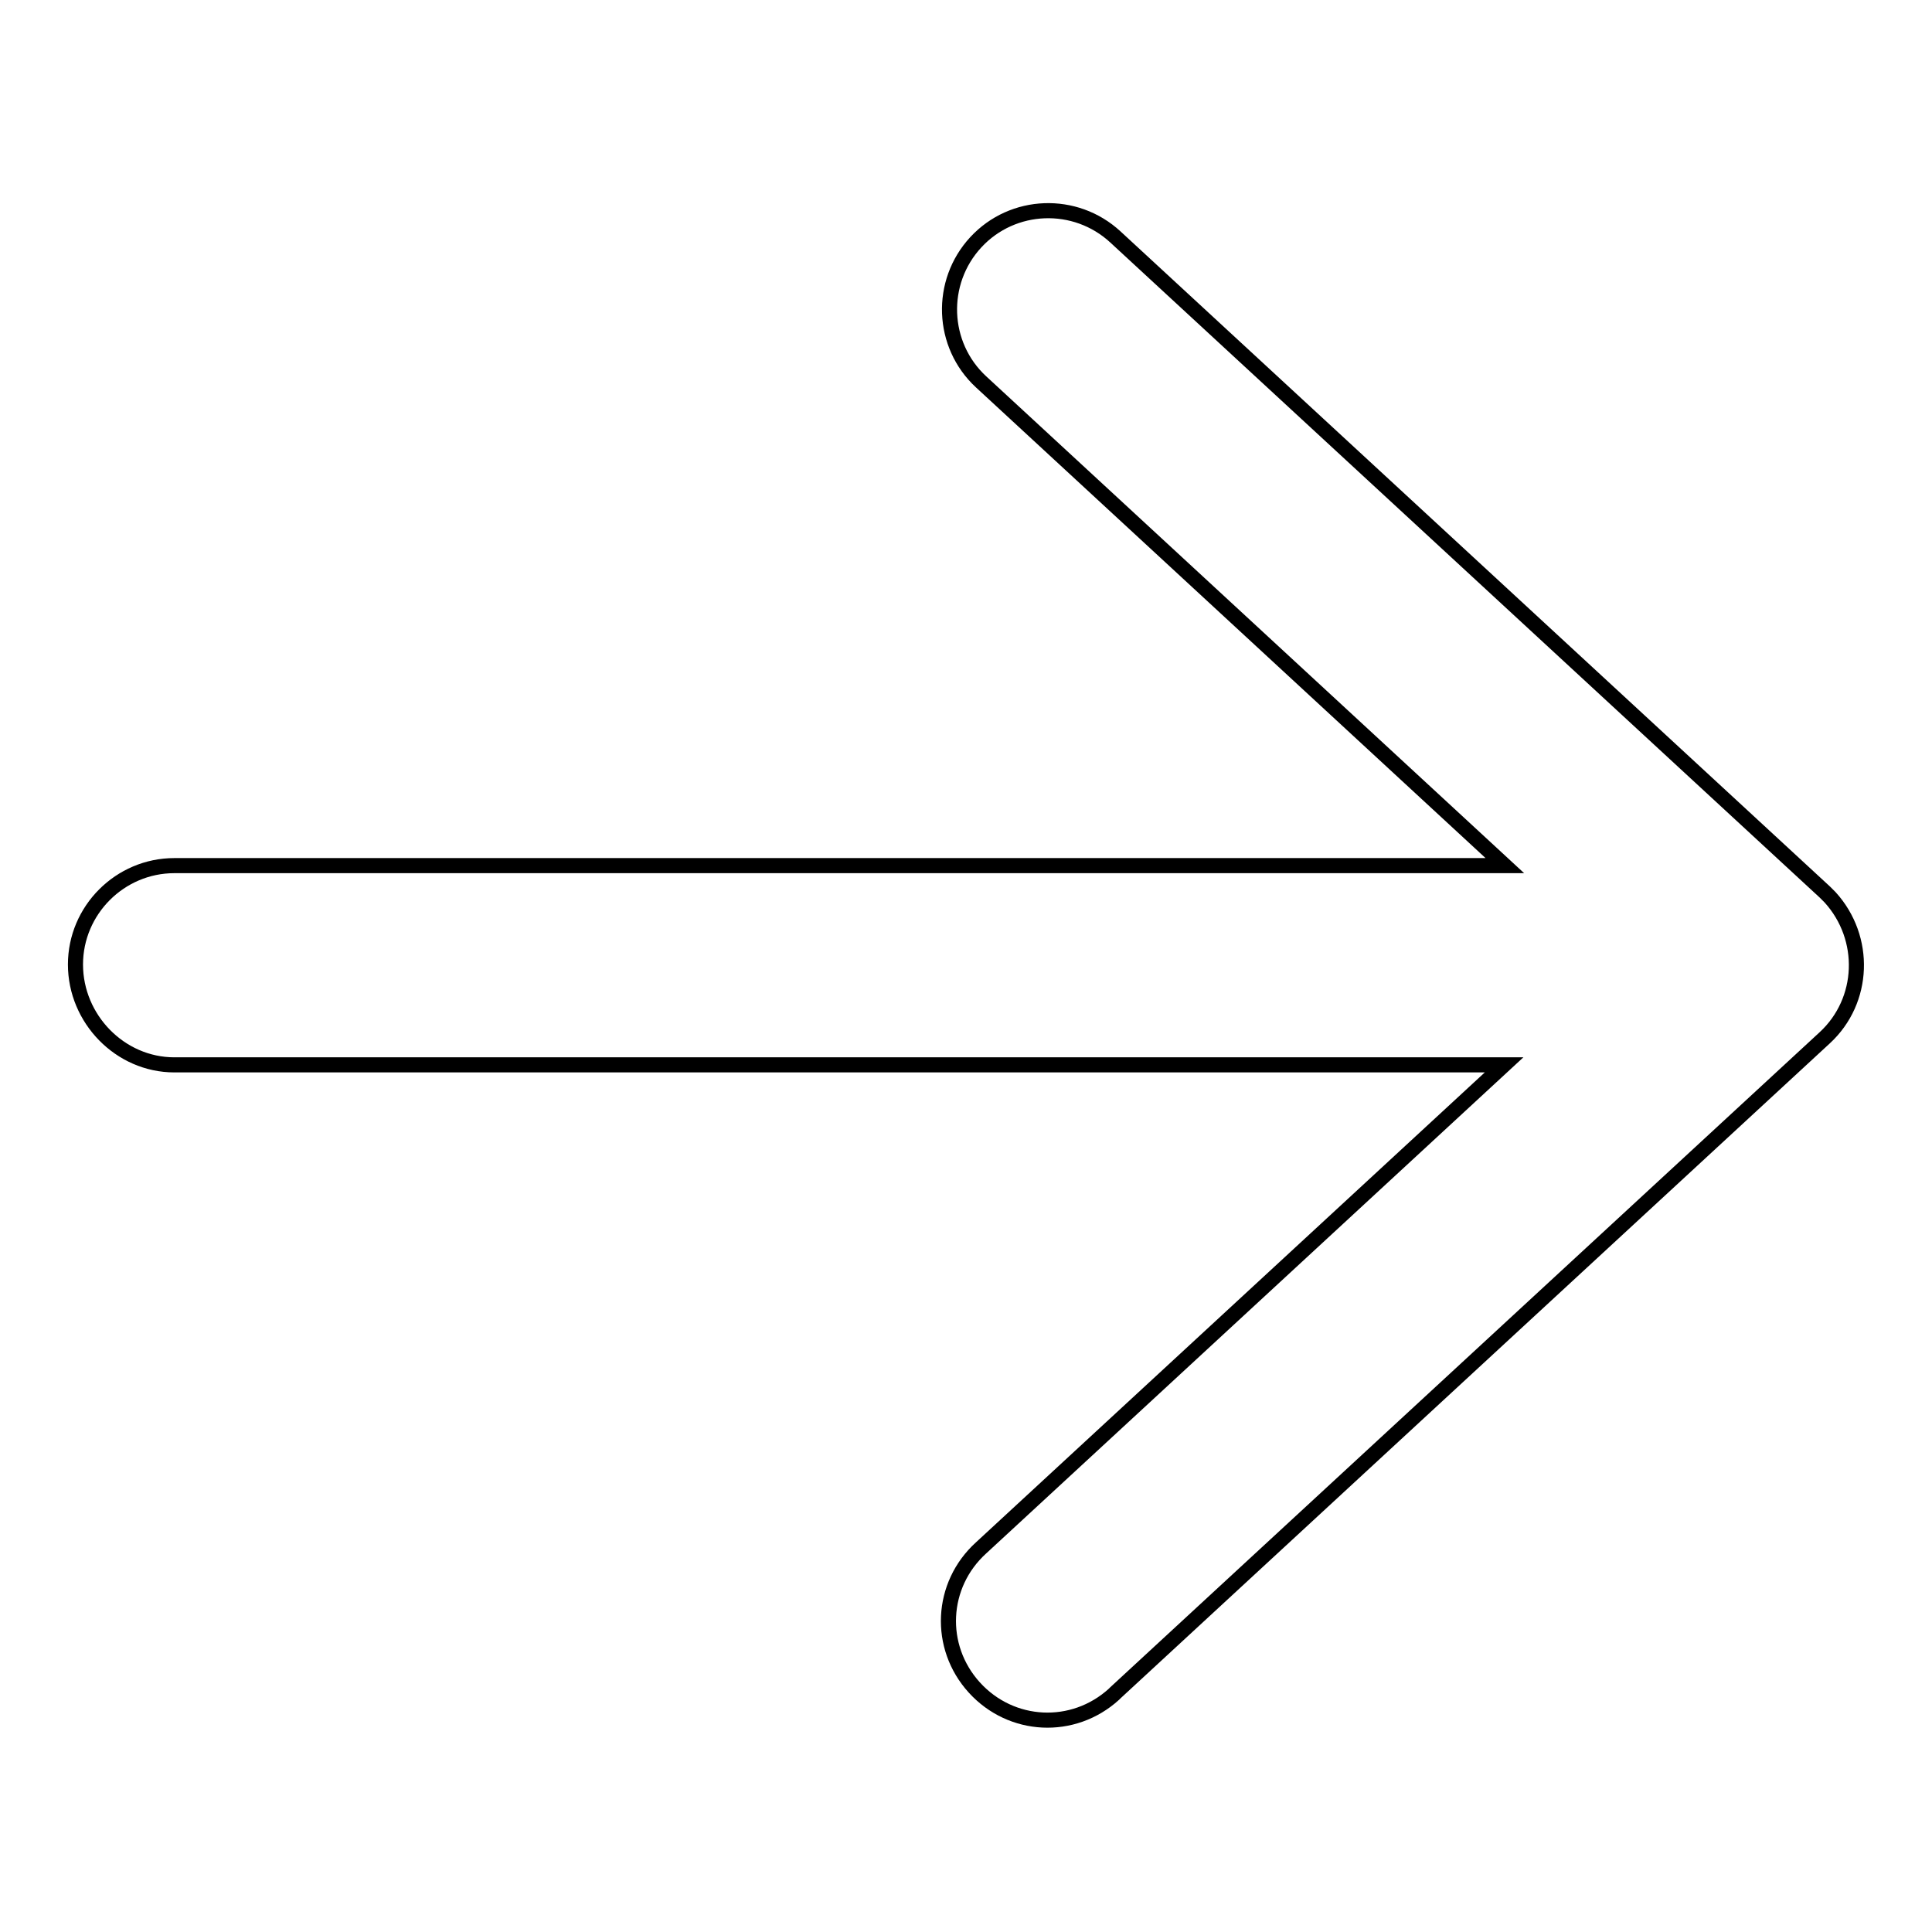 <?xml version="1.0" encoding="utf-8"?>
<!-- Svg Vector Icons : http://www.onlinewebfonts.com/icon -->
<!DOCTYPE svg PUBLIC "-//W3C//DTD SVG 1.1//EN" "http://www.w3.org/Graphics/SVG/1.1/DTD/svg11.dtd">
<svg version="1.1" xmlns="http://www.w3.org/2000/svg" xmlns:xlink="http://www.w3.org/1999/xlink" x="0px" y="0px" viewBox="0 0 256 256" enable-background="new 0 0 256 256" xml:space="preserve">
<g> <path stroke-width="2" fill-opacity="0" stroke="#000000"  d="M23.1,141.1h176.2L130,205.1c-5.4,4.9-5.8,13.1-0.9,18.5c4.9,5.4,13.1,5.8,18.5,0.9 c0.1-0.1,0.1-0.1,0.2-0.2l94-86.8c5.3-4.9,5.6-13.2,0.7-18.6c-0.2-0.2-0.5-0.5-0.7-0.7l-94-86.8c-5.3-4.9-13.6-4.6-18.5,0.7 c0,0,0,0,0,0c-4.9,5.3-4.6,13.6,0.7,18.5c0,0,0,0,0,0l69.4,64.1H23.1c-7.2,0-13.1,5.9-13.1,13.1S15.9,141.1,23.1,141.1"/></g>
</svg>